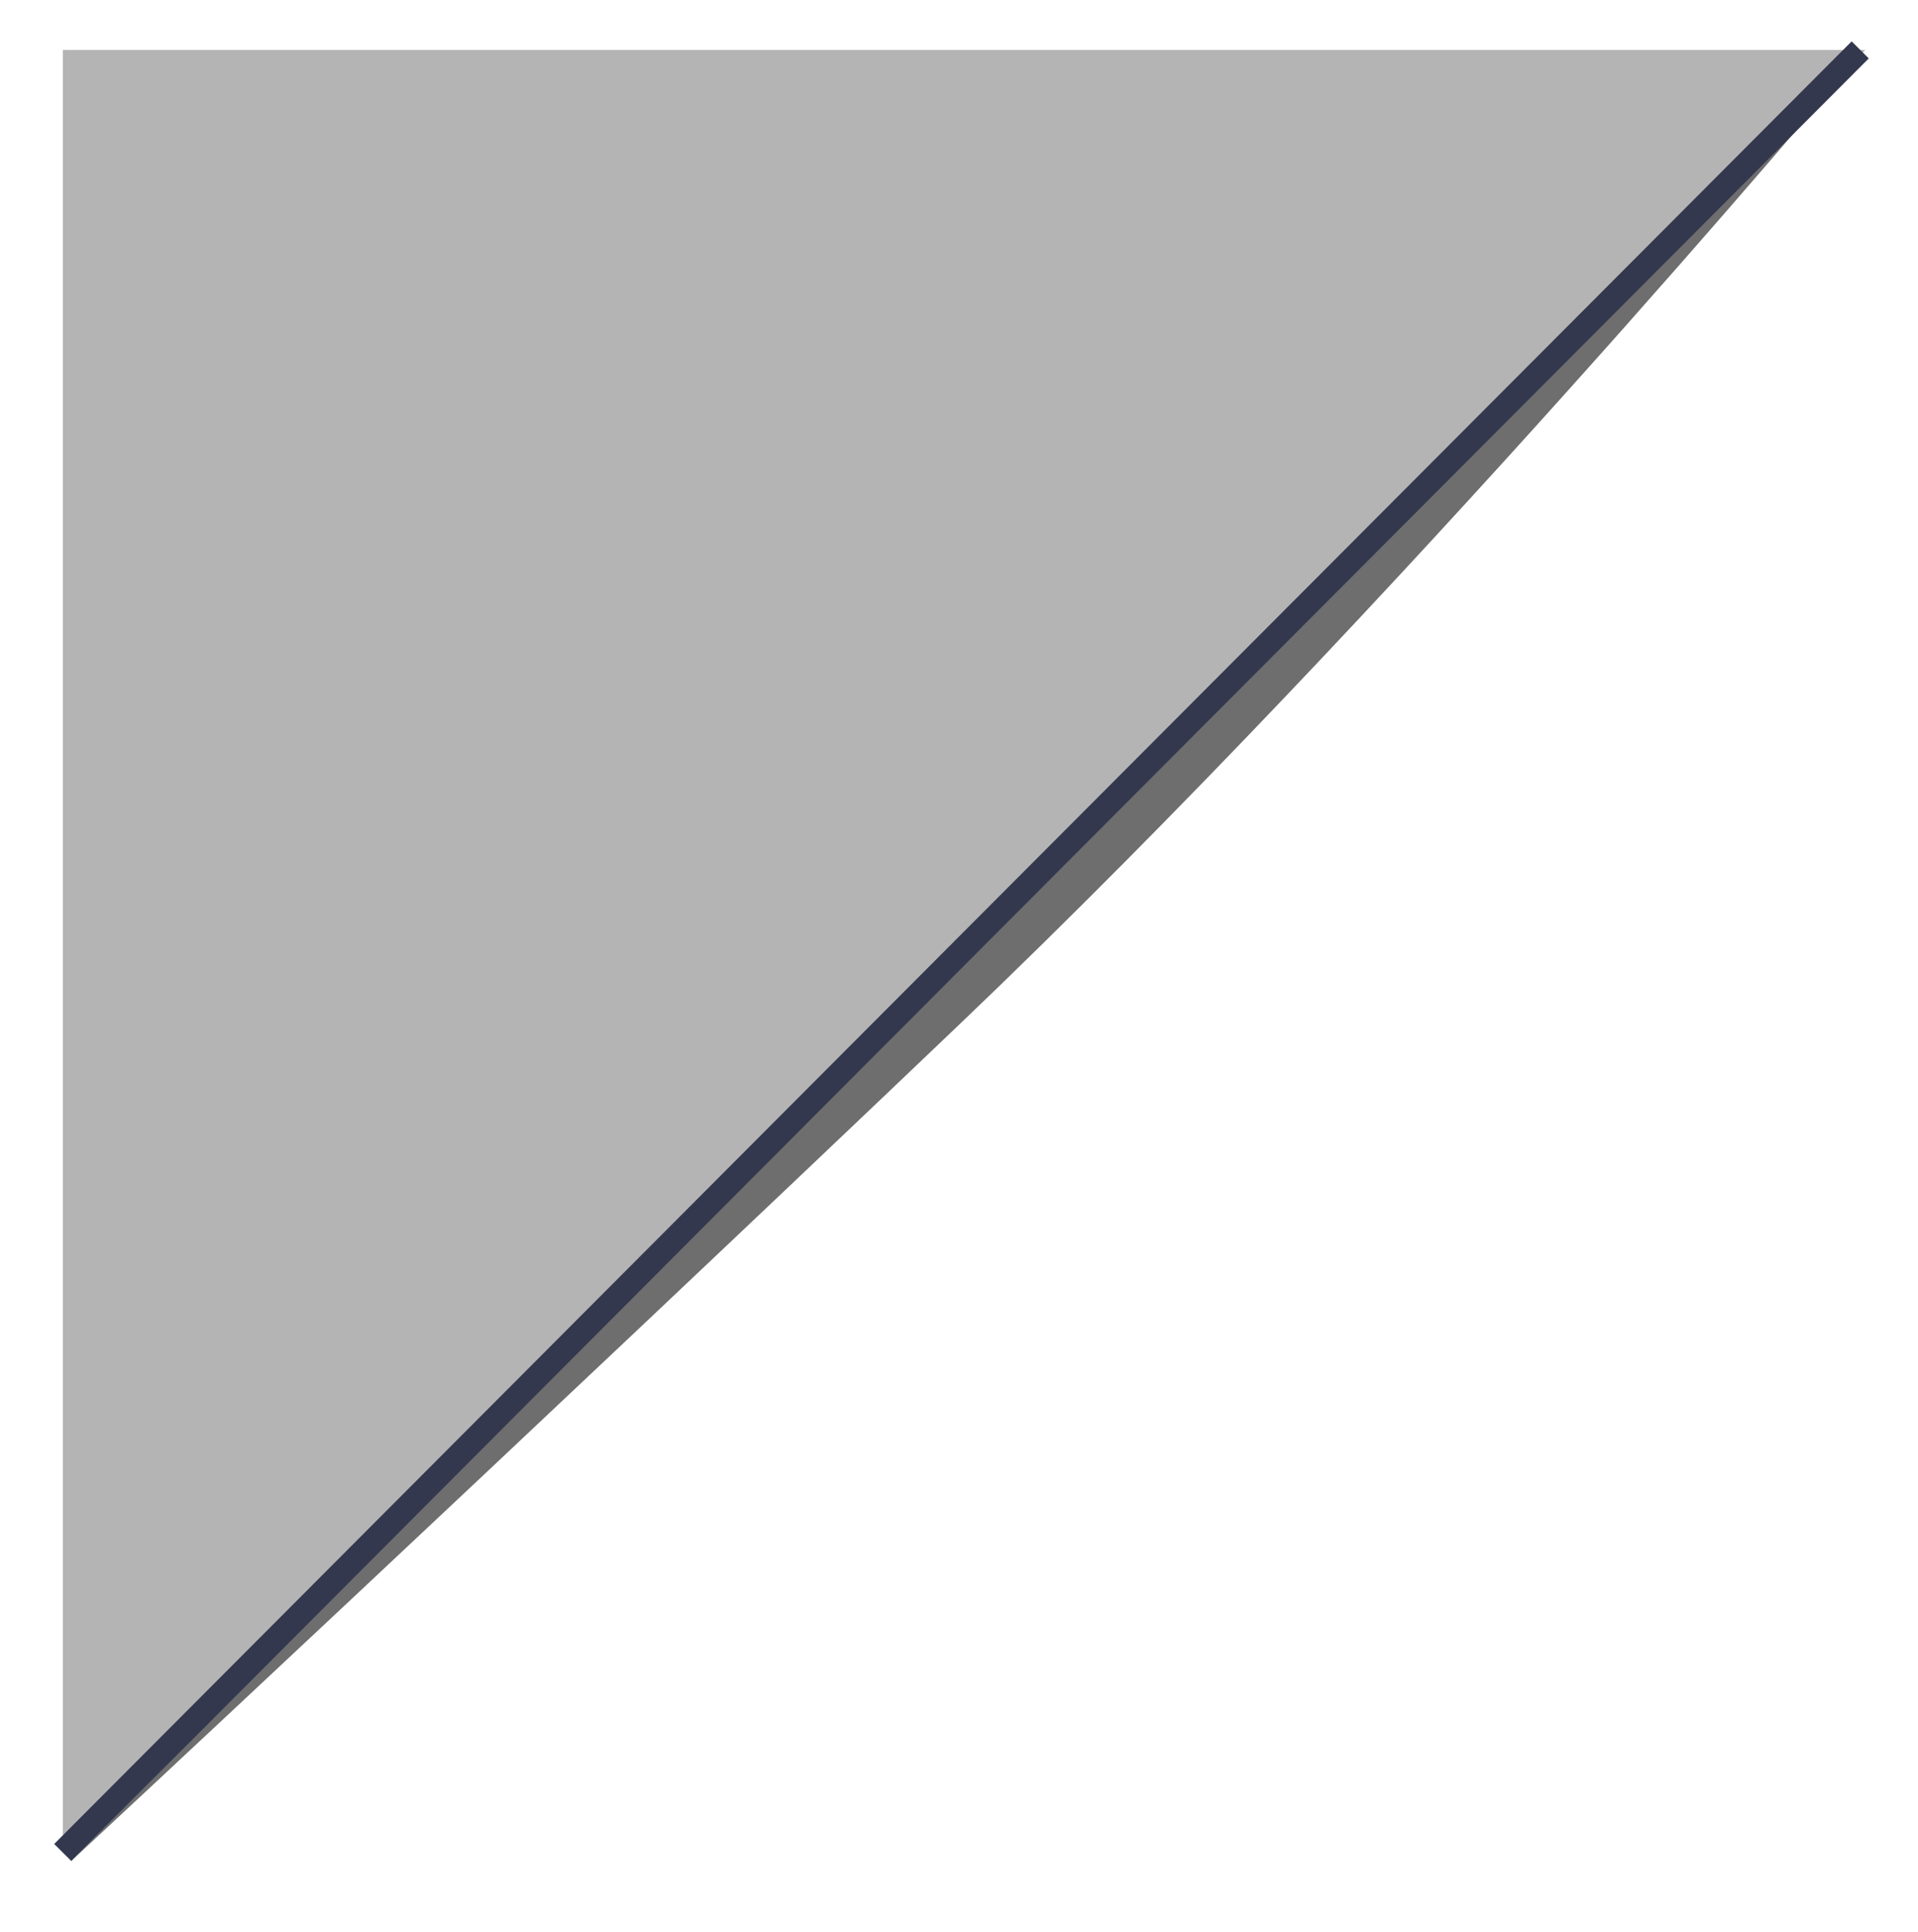 <svg xmlns="http://www.w3.org/2000/svg" width="79.382" height="79.968" viewBox="0 0 79.382 79.968">
  <g id="deco_left" transform="translate(-149.799 -109.331)">
    <path id="パス_58" data-name="パス 58" d="M4621.116,82.4l-73.252,73.838s18.336-17.045,36.636-34.506S4621.116,82.4,4621.116,82.4Z" transform="translate(-4395 30)" fill="#6e6e6e"/>
    <path id="パス_40" data-name="パス 40" d="M74.6,0V74.6H0Z" transform="translate(227 186) rotate(180)" fill="#b4b4b4"/>
    <path id="パス_12" data-name="パス 12" d="M3228.419,661.751l-74.393,74.6" transform="translate(-3001.63 -550.356)" fill="#33384e" stroke="#33384e" stroke-width="1"/>
  </g>
</svg>
